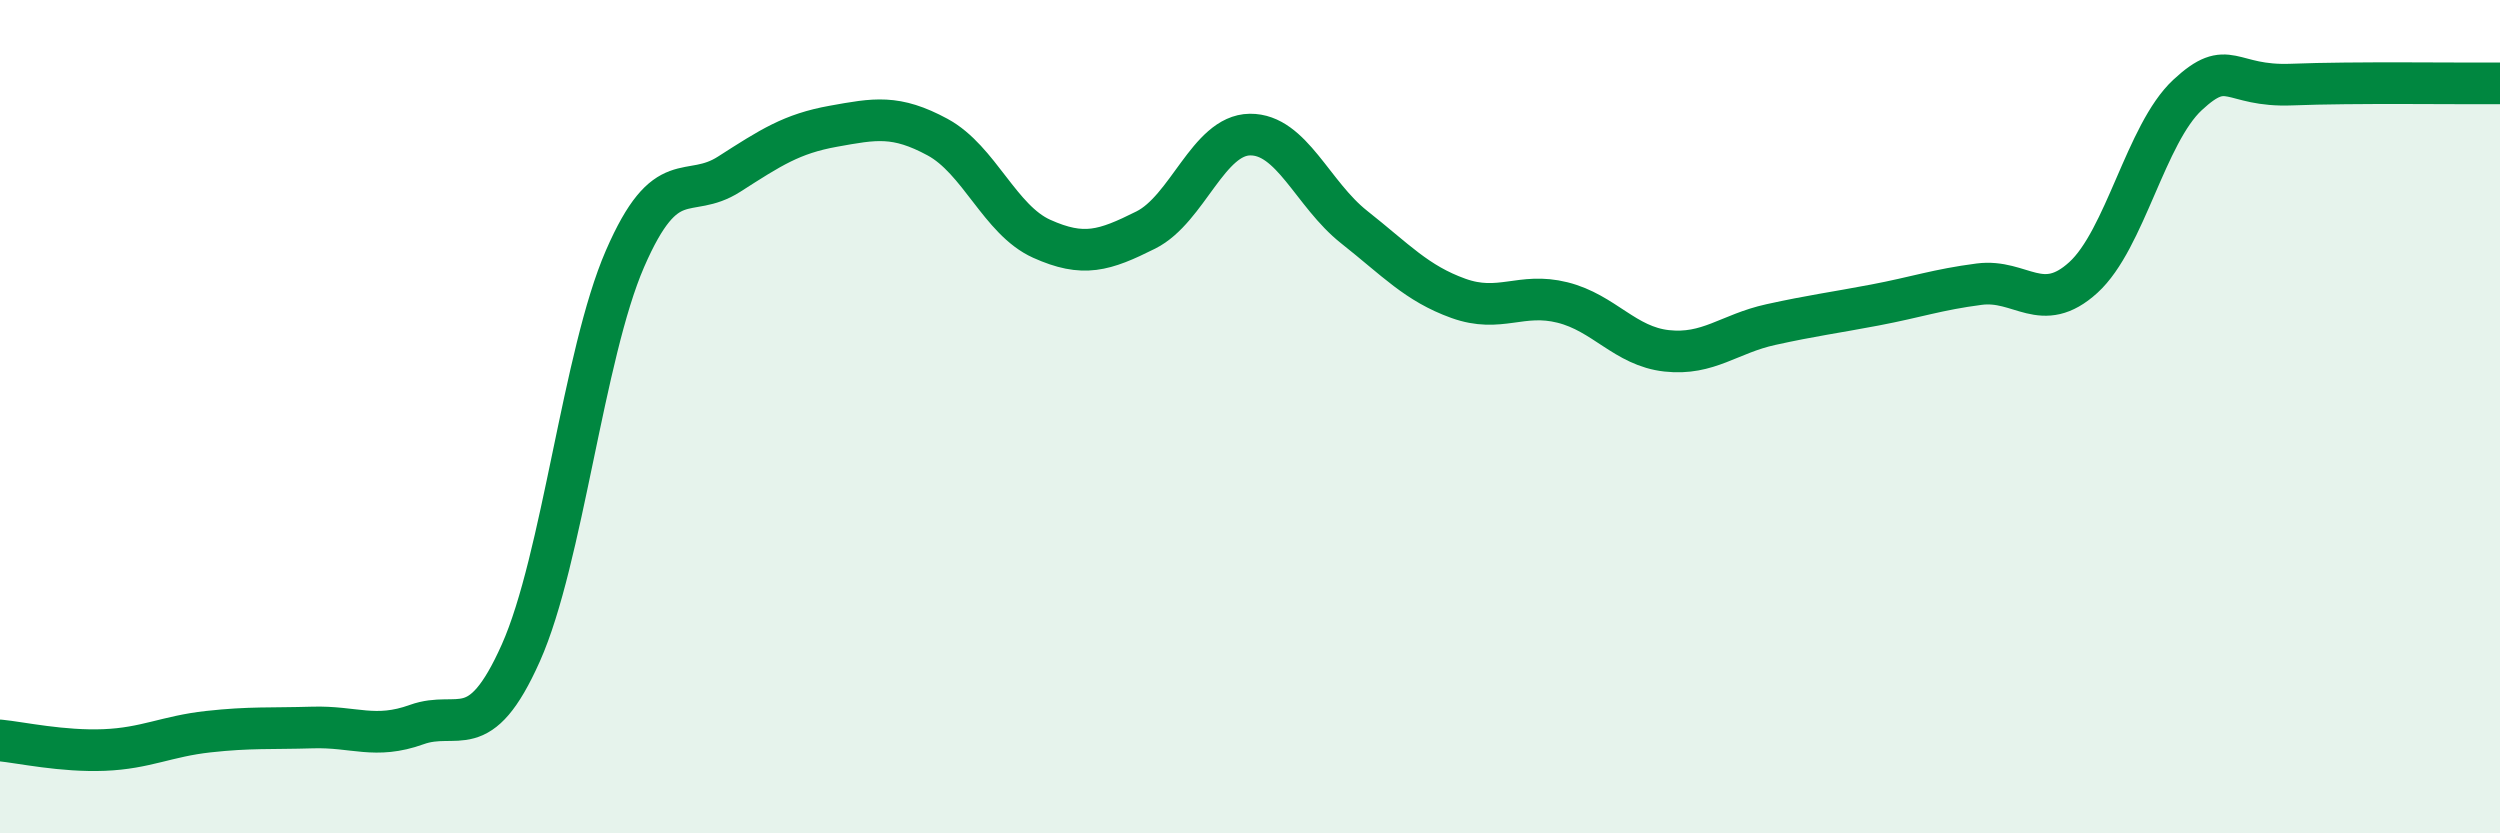 
    <svg width="60" height="20" viewBox="0 0 60 20" xmlns="http://www.w3.org/2000/svg">
      <path
        d="M 0,17.77 C 0.5,17.82 1.5,18.04 2.5,18 C 3.5,17.96 4,17.67 5,17.56 C 6,17.45 6.5,17.49 7.5,17.46 C 8.5,17.43 9,17.75 10,17.39 C 11,17.03 11.5,17.91 12.5,15.67 C 13.5,13.43 14,8.51 15,6.21 C 16,3.91 16.5,4.82 17.5,4.18 C 18.5,3.54 19,3.21 20,3.03 C 21,2.85 21.5,2.75 22.5,3.29 C 23.5,3.83 24,5.28 25,5.73 C 26,6.18 26.5,6.02 27.5,5.52 C 28.5,5.02 29,3.24 30,3.23 C 31,3.22 31.5,4.66 32.5,5.45 C 33.5,6.24 34,6.8 35,7.16 C 36,7.52 36.5,7.01 37.5,7.26 C 38.5,7.51 39,8.31 40,8.42 C 41,8.53 41.5,8.01 42.5,7.79 C 43.5,7.57 44,7.51 45,7.32 C 46,7.13 46.5,6.95 47.5,6.82 C 48.5,6.69 49,7.57 50,6.66 C 51,5.75 51.5,3.21 52.5,2.28 C 53.5,1.35 53.5,2.09 55,2.03 C 56.5,1.97 59,2.01 60,2L60 20L0 20Z"
        fill="#008740"
        opacity="0.1"
        stroke-linecap="round"
        stroke-linejoin="round"
      />
      <path
        d="M 0,17.77 C 0.5,17.82 1.5,18.04 2.5,18 C 3.5,17.96 4,17.67 5,17.56 C 6,17.45 6.5,17.49 7.5,17.46 C 8.5,17.43 9,17.75 10,17.39 C 11,17.03 11.5,17.91 12.5,15.67 C 13.5,13.43 14,8.51 15,6.21 C 16,3.91 16.5,4.82 17.5,4.18 C 18.5,3.54 19,3.21 20,3.03 C 21,2.85 21.5,2.75 22.5,3.29 C 23.5,3.83 24,5.28 25,5.73 C 26,6.18 26.5,6.02 27.5,5.52 C 28.5,5.02 29,3.24 30,3.23 C 31,3.22 31.5,4.66 32.5,5.45 C 33.5,6.24 34,6.8 35,7.16 C 36,7.52 36.5,7.01 37.5,7.26 C 38.5,7.51 39,8.31 40,8.42 C 41,8.53 41.5,8.01 42.5,7.79 C 43.5,7.57 44,7.51 45,7.32 C 46,7.13 46.5,6.95 47.5,6.82 C 48.5,6.69 49,7.57 50,6.66 C 51,5.75 51.5,3.21 52.5,2.28 C 53.5,1.35 53.5,2.09 55,2.03 C 56.5,1.97 59,2.01 60,2"
        stroke="#008740"
        stroke-width="1"
        fill="none"
        stroke-linecap="round"
        stroke-linejoin="round"
      />
    </svg>
  